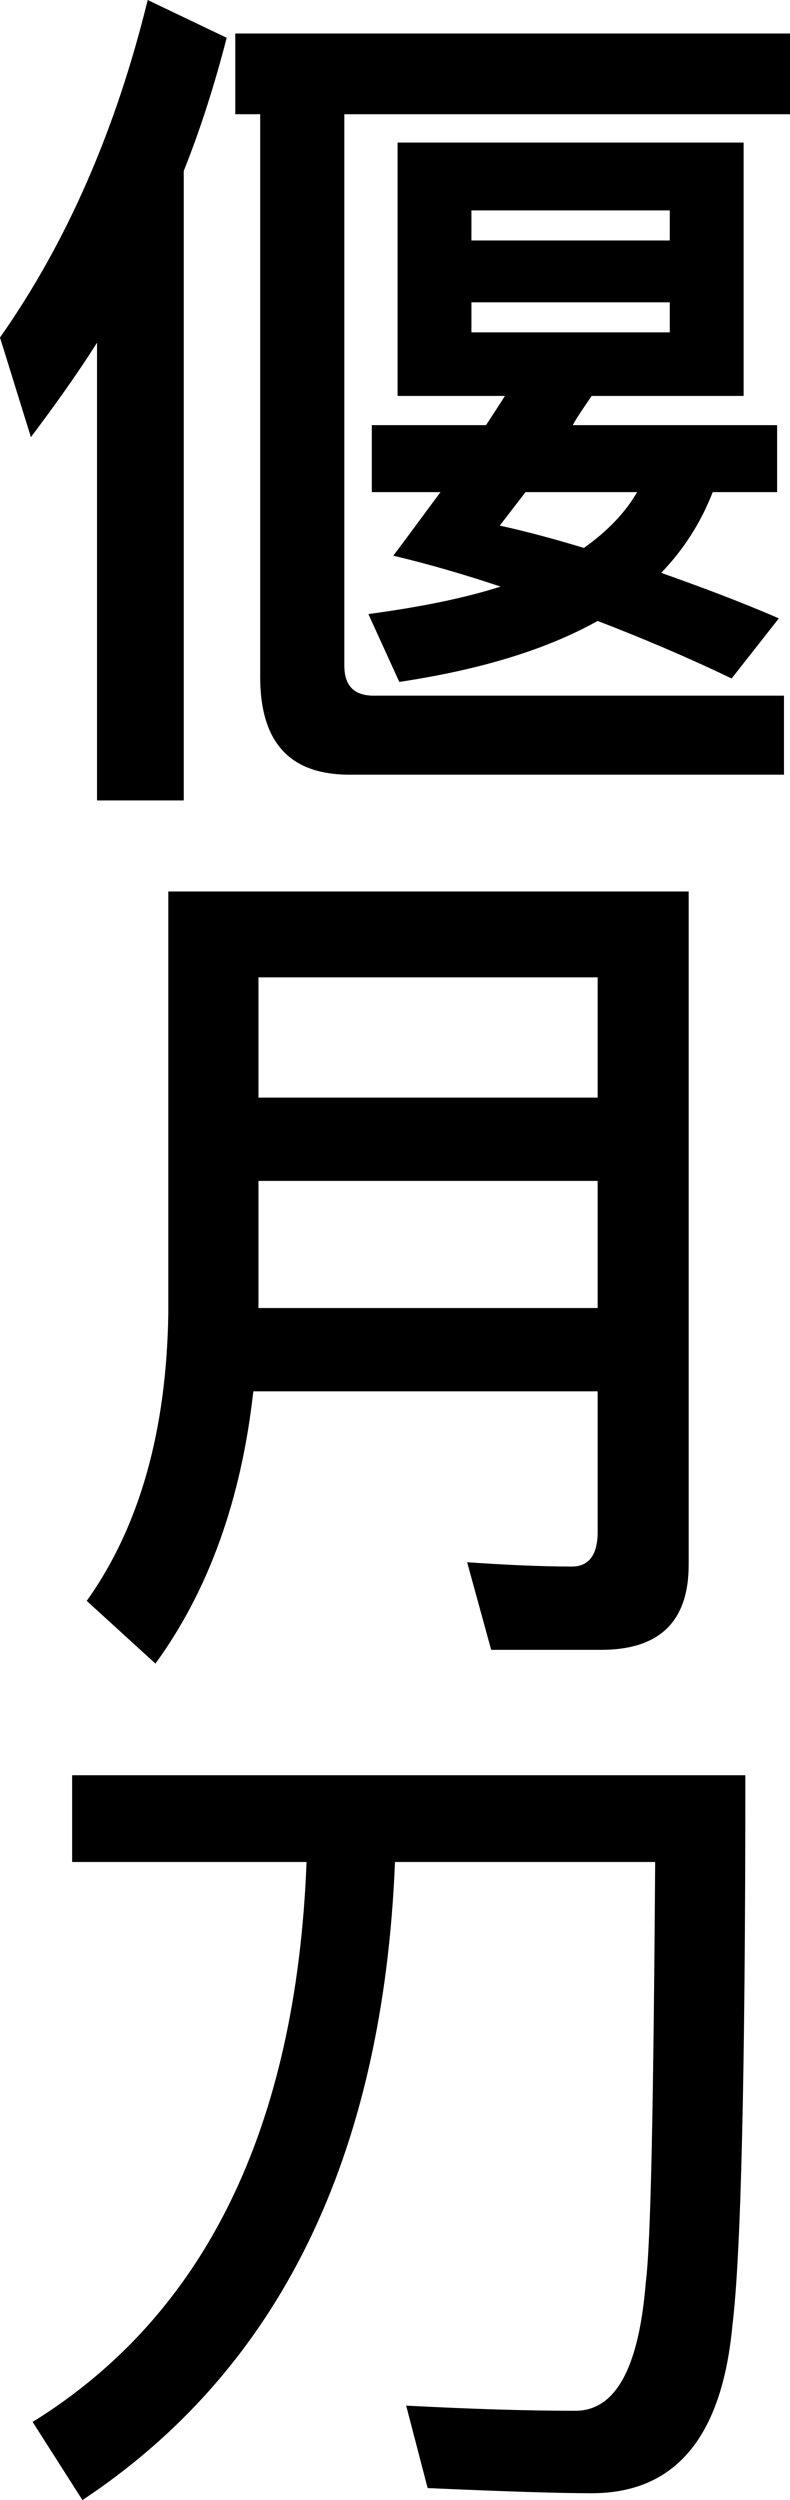 <?xml version="1.0" encoding="UTF-8"?><svg id="Livello_2" xmlns="http://www.w3.org/2000/svg" viewBox="0 0 55.2 174.66"><defs><style>.cls-1{stroke-width:0px;}</style></defs><g id="Livello_1-2"><path class="cls-1" d="m2.16,30.54l-2.16-6.96C4.68,16.92,8.1,9.06,10.32,0l5.52,2.64c-.84,3.24-1.8,6.3-3,9.3v43.98h-6.06v-31.98c-1.44,2.28-3,4.44-4.62,6.6ZM55.2,2.34v5.64h-31.14v38.52c0,1.38.66,2.1,2.04,2.1h28.68v5.52h-30.36c-4.2,0-6.24-2.28-6.24-6.84V7.98h-1.74V2.34h38.76Zm-27.42,25.32V9.96h24.18v17.7h-10.62c-.48.72-.96,1.38-1.32,2.04h14.28v4.68h-4.5c-.84,2.16-2.04,4.02-3.6,5.64,2.7.96,5.46,1.98,8.22,3.18l-3.3,4.2c-3.12-1.5-6.24-2.82-9.36-4.02-3.66,2.04-8.28,3.42-13.86,4.26l-2.16-4.74c3.54-.48,6.6-1.08,9.24-1.92-2.52-.84-4.98-1.56-7.5-2.16,1.14-1.5,2.22-3,3.3-4.44h-4.8v-4.68h7.98c.48-.72.9-1.38,1.32-2.04h-7.5Zm19.02-10.86v-2.1h-13.86v2.1h13.86Zm0,4.32h-13.86v2.1h13.86v-2.1Zm-2.28,13.26h-7.8l-1.8,2.34c1.92.42,3.9.96,5.88,1.56,1.68-1.2,2.88-2.46,3.72-3.9Z"/><path class="cls-1" d="m10.86,116.22l-4.8-4.38c3.72-5.22,5.58-11.94,5.7-20.1v-29.46h36.36v47.04c0,3.96-2.04,5.94-6.12,5.94h-7.68l-1.68-6.12c2.64.18,5.1.3,7.32.3,1.2,0,1.8-.84,1.8-2.4v-9.84h-24.06c-.84,7.56-3.12,13.92-6.84,19.02Zm30.9-47.94h-23.7v8.4h23.7v-8.4Zm-23.7,23.1h23.7v-8.88h-23.7v8.88Z"/><path class="cls-1" d="m5.04,130.08v-6.06h47.04c0,20.76-.3,33.54-.9,38.4-.72,7.8-3.96,11.76-9.84,11.76-2.22,0-6.06-.12-11.46-.36l-1.5-5.76c4.56.24,8.52.36,11.82.36,2.82,0,4.44-3,4.92-8.94.36-2.76.54-12.6.66-29.4h-18.18c-.84,20.64-8.1,35.46-21.84,44.58l-3.48-5.46c12-7.44,18.42-20.46,19.14-39.12H5.04Z"/></g></svg>